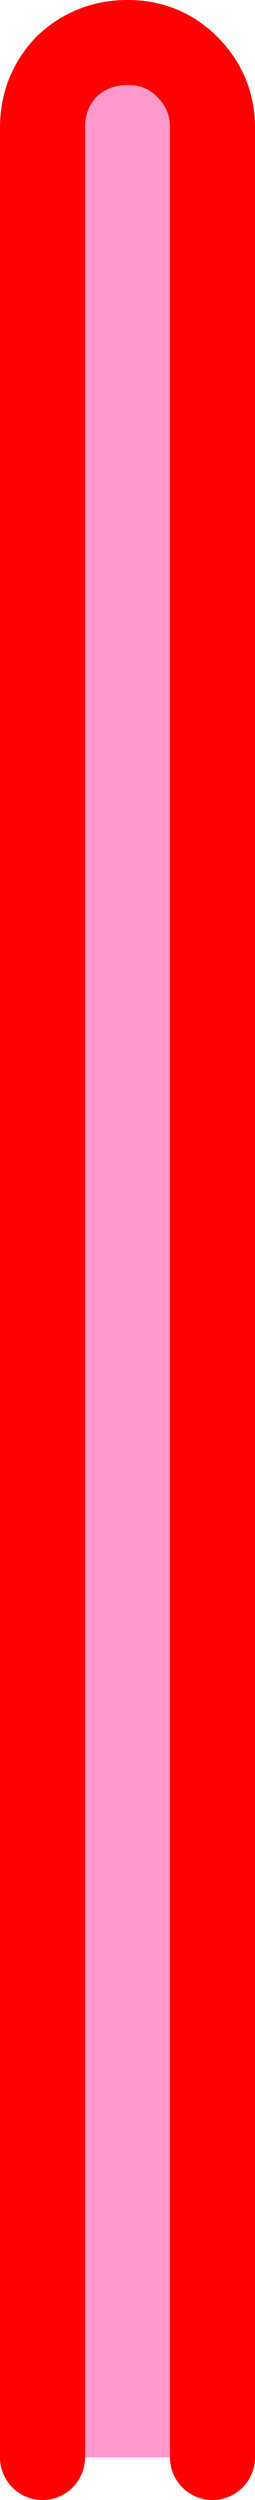 <?xml version="1.0" encoding="UTF-8" standalone="no"?>
<svg xmlns:xlink="http://www.w3.org/1999/xlink" height="88.2px" width="9.0px" xmlns="http://www.w3.org/2000/svg">
  <g transform="matrix(1.0, 0.0, 0.0, 1.0, 4.55, 80.4)">
    <path d="M-3.05 6.3 L-3.05 -75.9 Q-3.05 -77.15 -2.2 -78.05 -1.3 -78.9 -0.05 -78.9 1.2 -78.9 2.05 -78.05 2.95 -77.15 2.95 -75.9 L2.95 6.3 -3.05 6.3" fill="#ff99cc" fill-rule="evenodd" stroke="none"/>
    <path d="M2.95 6.3 L2.95 -75.9 Q2.95 -77.15 2.05 -78.05 1.2 -78.9 -0.05 -78.9 -1.3 -78.9 -2.2 -78.05 -3.05 -77.15 -3.05 -75.9 L-3.05 6.3" fill="none" stroke="#ff0000" stroke-linecap="round" stroke-linejoin="round" stroke-width="3.0"/>
  </g>
</svg>
